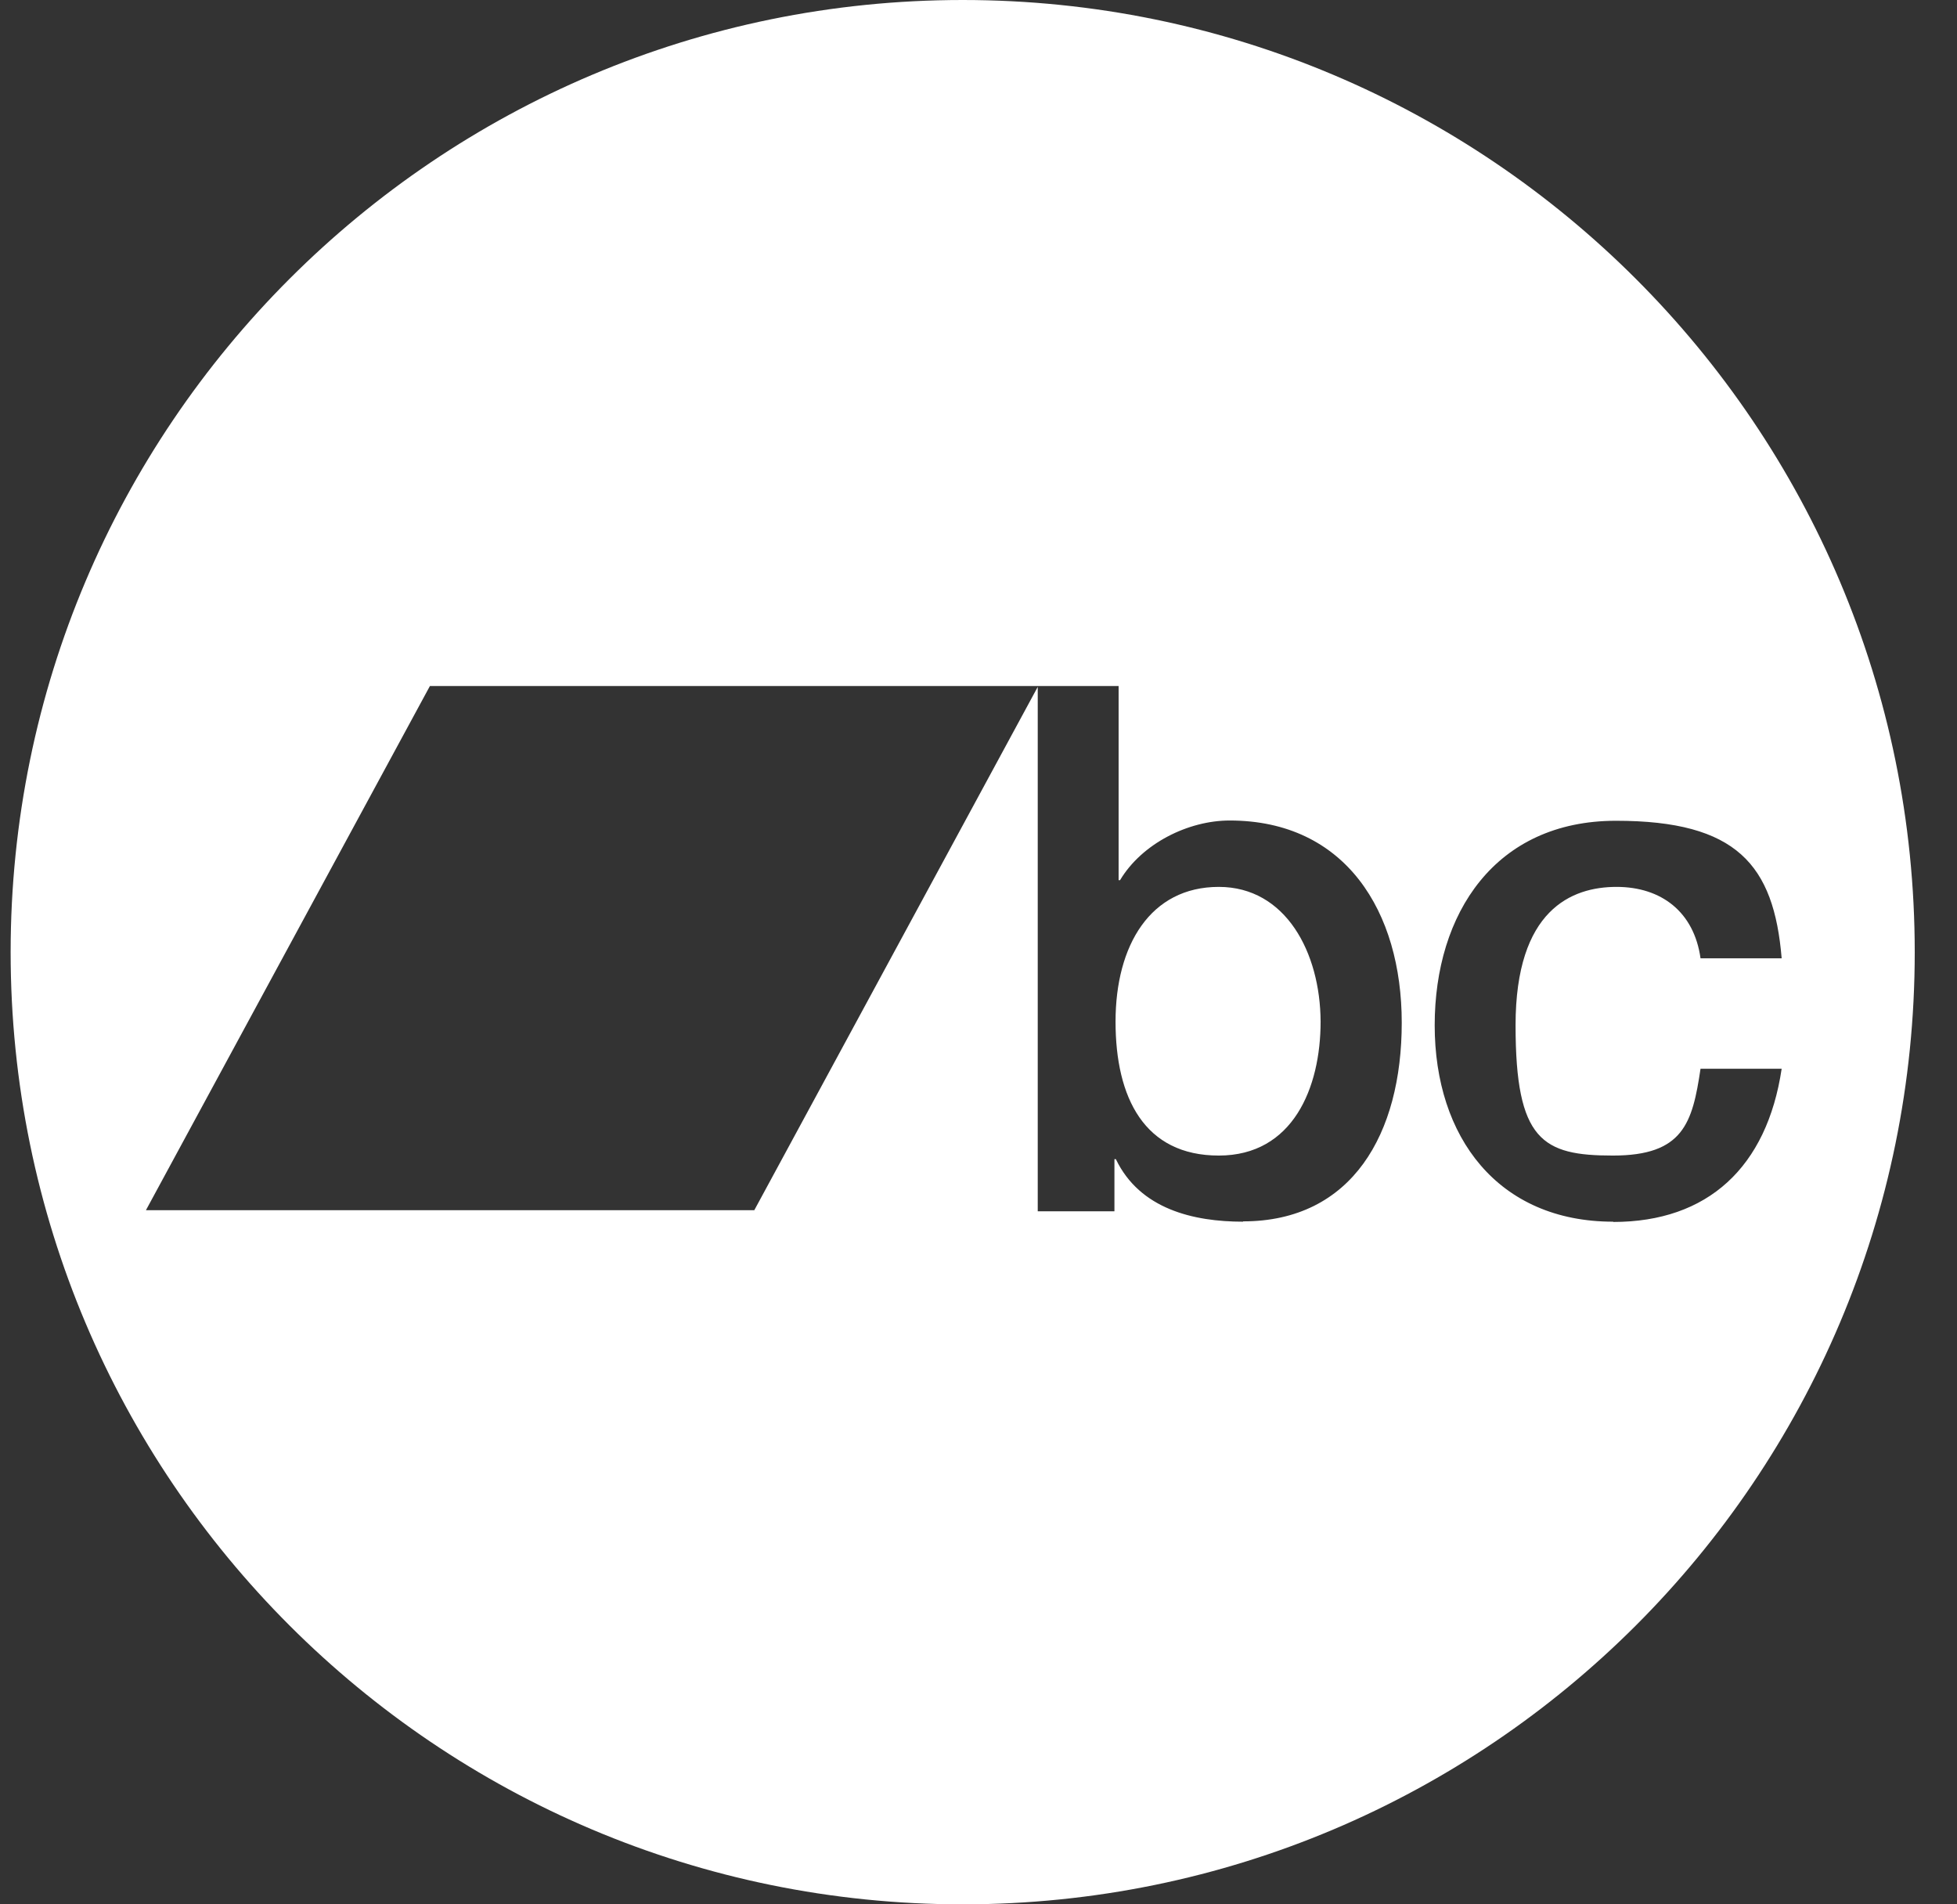 <svg width="37" height="36" viewBox="0 0 37 36" fill="none" xmlns="http://www.w3.org/2000/svg">
<rect x="0" y="0" width="37" height="36" fill="#333333" stroke="none"/>
<path d="M18.201 0C8.26 0 0.201 8.059 0.201 18C0.201 27.941 8.26 36 18.201 36C28.143 36 36.201 27.941 36.201 18C36.201 8.059 28.143 0 18.201 0ZM23.502 23.095C22.563 23.095 21.55 22.857 21.097 21.913H21.07V22.899H19.62V12.985L14.261 22.878H2.759L8.128 12.969H21.149V16.639H21.176C21.592 15.943 22.468 15.511 23.248 15.511C25.442 15.511 26.502 17.235 26.502 19.334C26.502 21.433 25.564 23.089 23.502 23.089V23.095ZM30.5 23.095C28.322 23.095 27.125 21.497 27.125 19.382C27.125 17.267 28.269 15.516 30.553 15.516C32.836 15.516 33.538 16.349 33.685 18.116H32.151C32.029 17.241 31.412 16.766 30.563 16.766C29.714 16.766 28.654 17.198 28.654 19.382C28.654 21.565 29.166 21.845 30.495 21.845C31.824 21.845 31.998 21.233 32.151 20.204H33.685C33.406 22.066 32.288 23.1 30.5 23.1V23.095ZM19.615 12.985V12.963ZM23.043 16.766C24.308 16.766 24.962 18.005 24.968 19.313C24.968 20.563 24.445 21.845 23.043 21.845C21.64 21.845 21.091 20.758 21.091 19.313C21.091 17.868 21.75 16.766 23.043 16.766ZM35.394 10.49L35.384 10.511Z" fill="white"/>
</svg>
